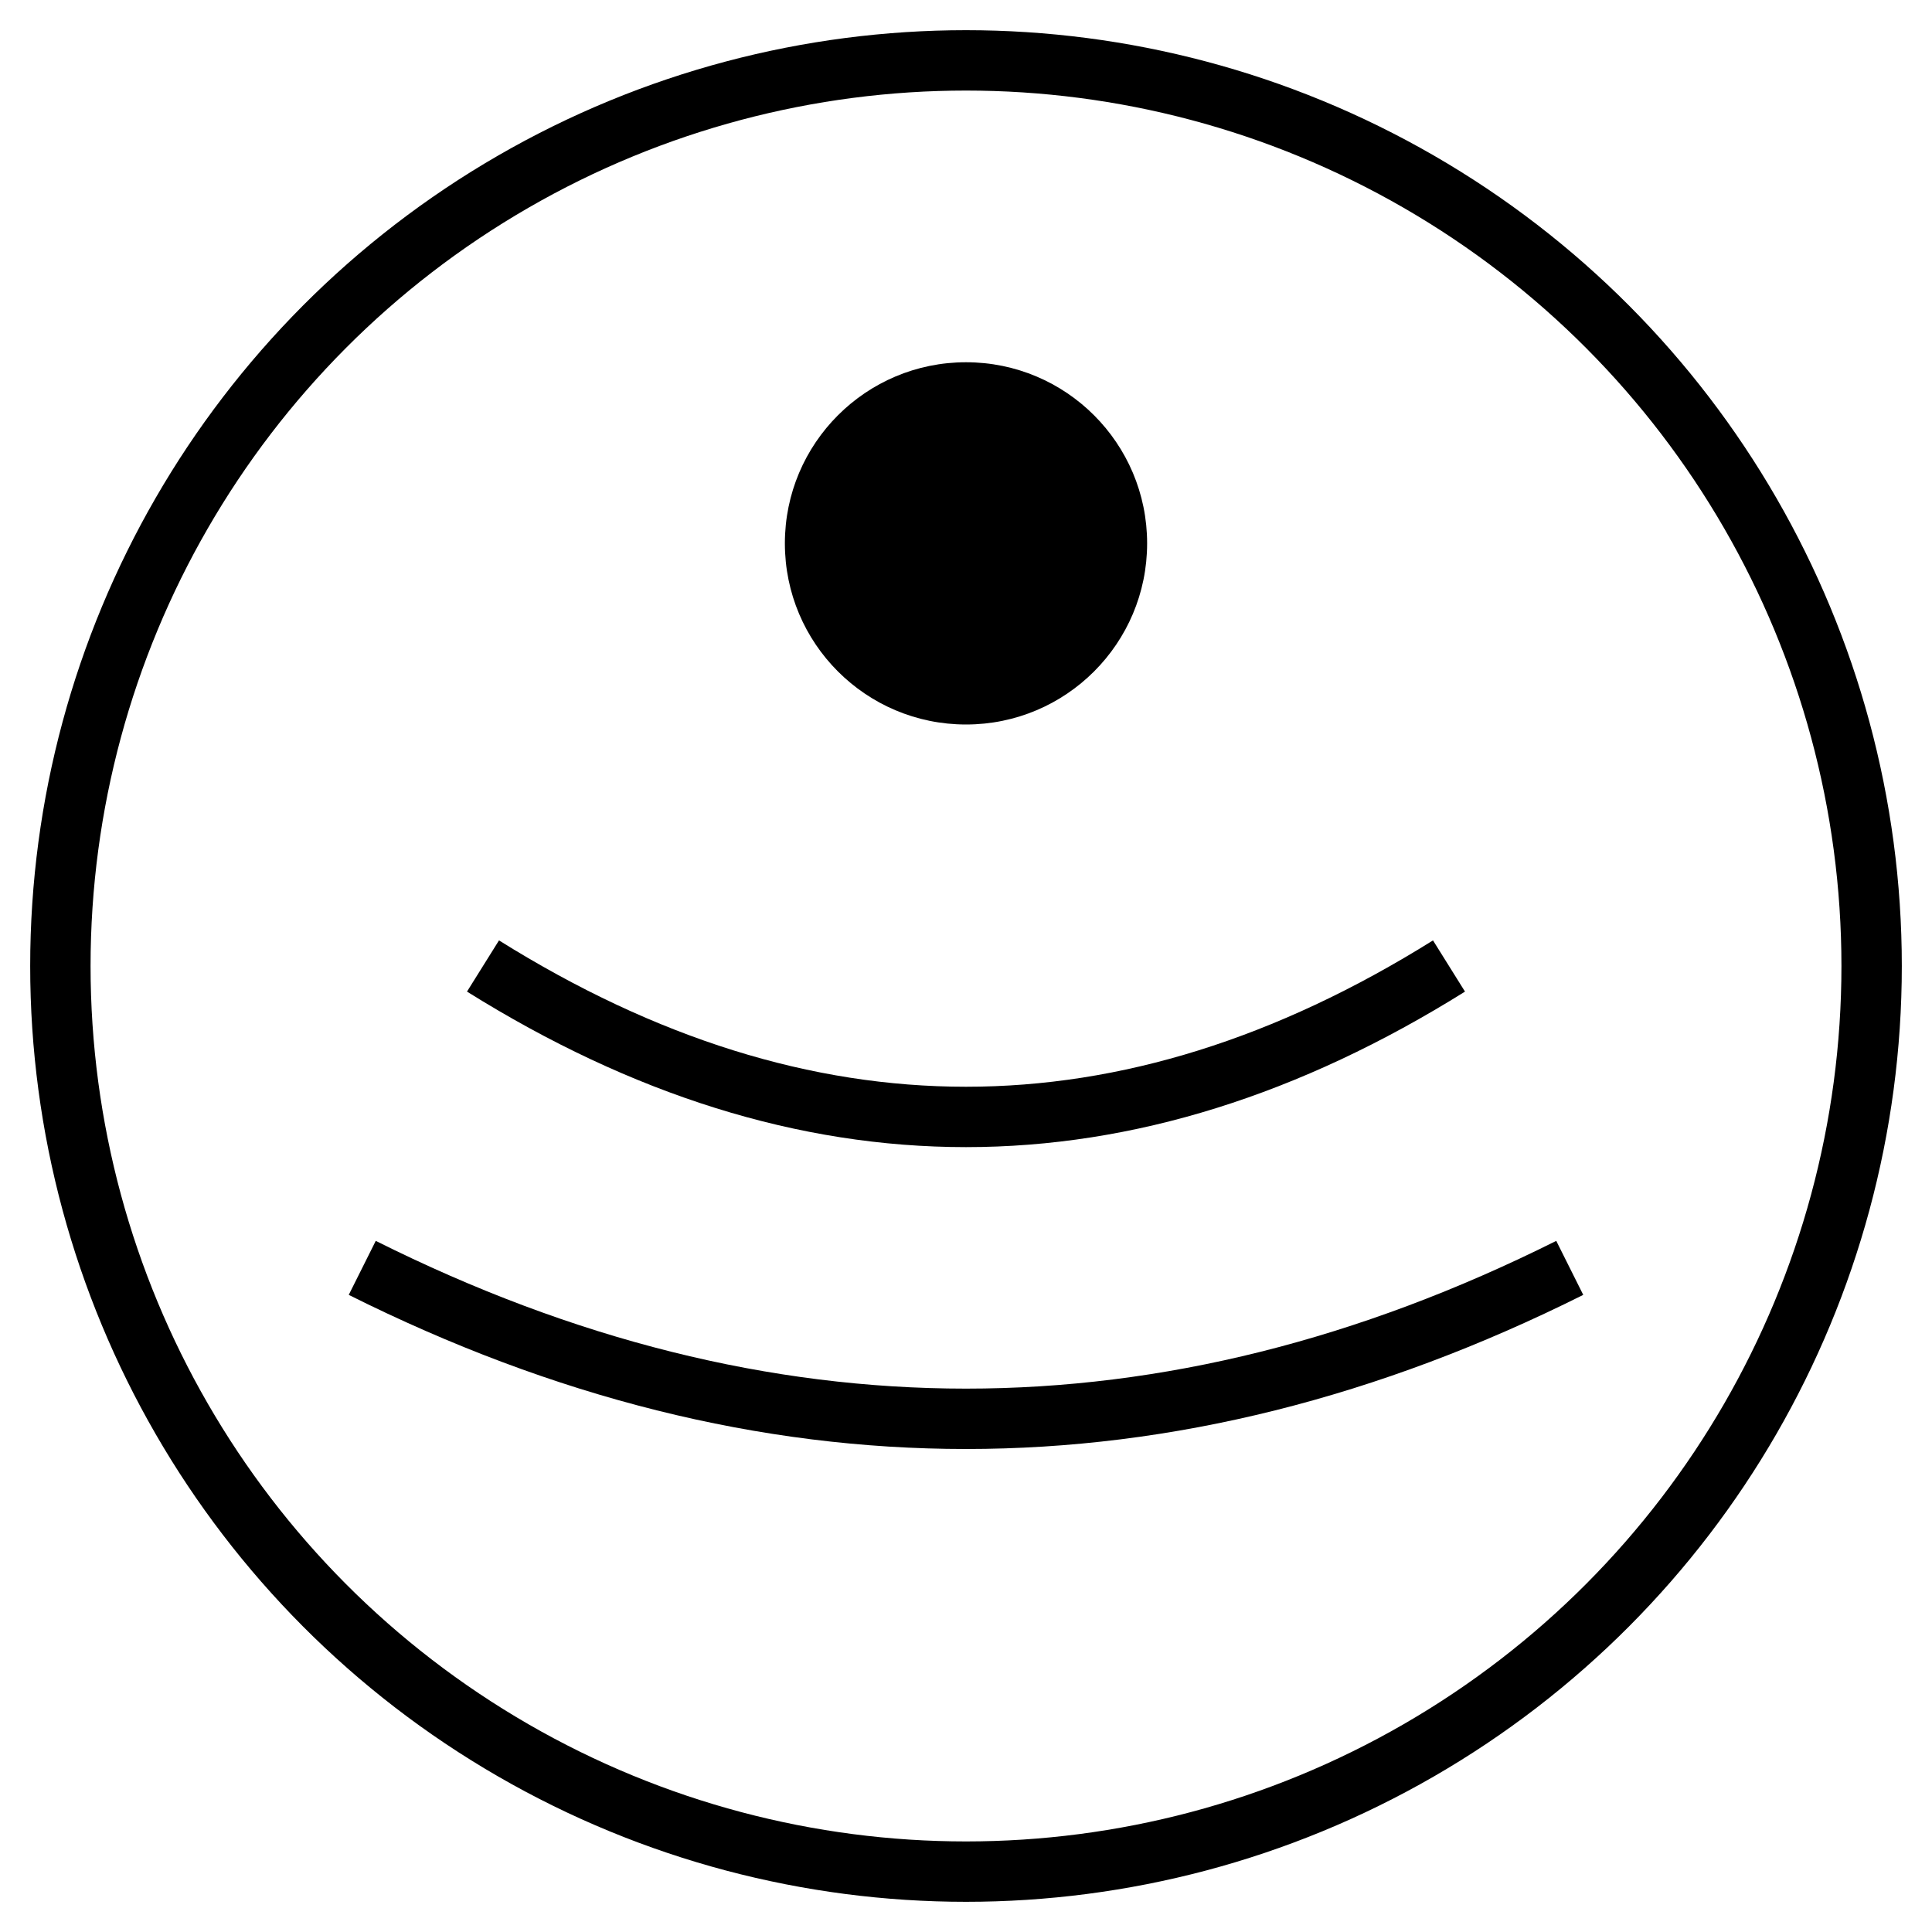 <?xml version="1.0" encoding="UTF-8"?>
<svg xmlns="http://www.w3.org/2000/svg" viewBox="0 0 64 64" width="64" height="64">
  <style>
    circle, path {
      stroke: #000;
    }
    .dot {
      fill: #000;
      stroke: none;
    }
    @media (prefers-color-scheme: dark) {
      circle, path {
        stroke: #fff;
      }
      .dot {
        fill: #fff;
      }
    }
  </style>
  <circle cx="32" cy="32" r="30" stroke-width="2" fill="none"/>
  <circle class="dot" cx="32" cy="18" r="6"/>
  <path d="M16 32 Q 32 42 48 32" stroke-width="2" fill="none"/>
  <path d="M12 42 Q 32 52 52 42" stroke-width="2" fill="none"/>
</svg>
